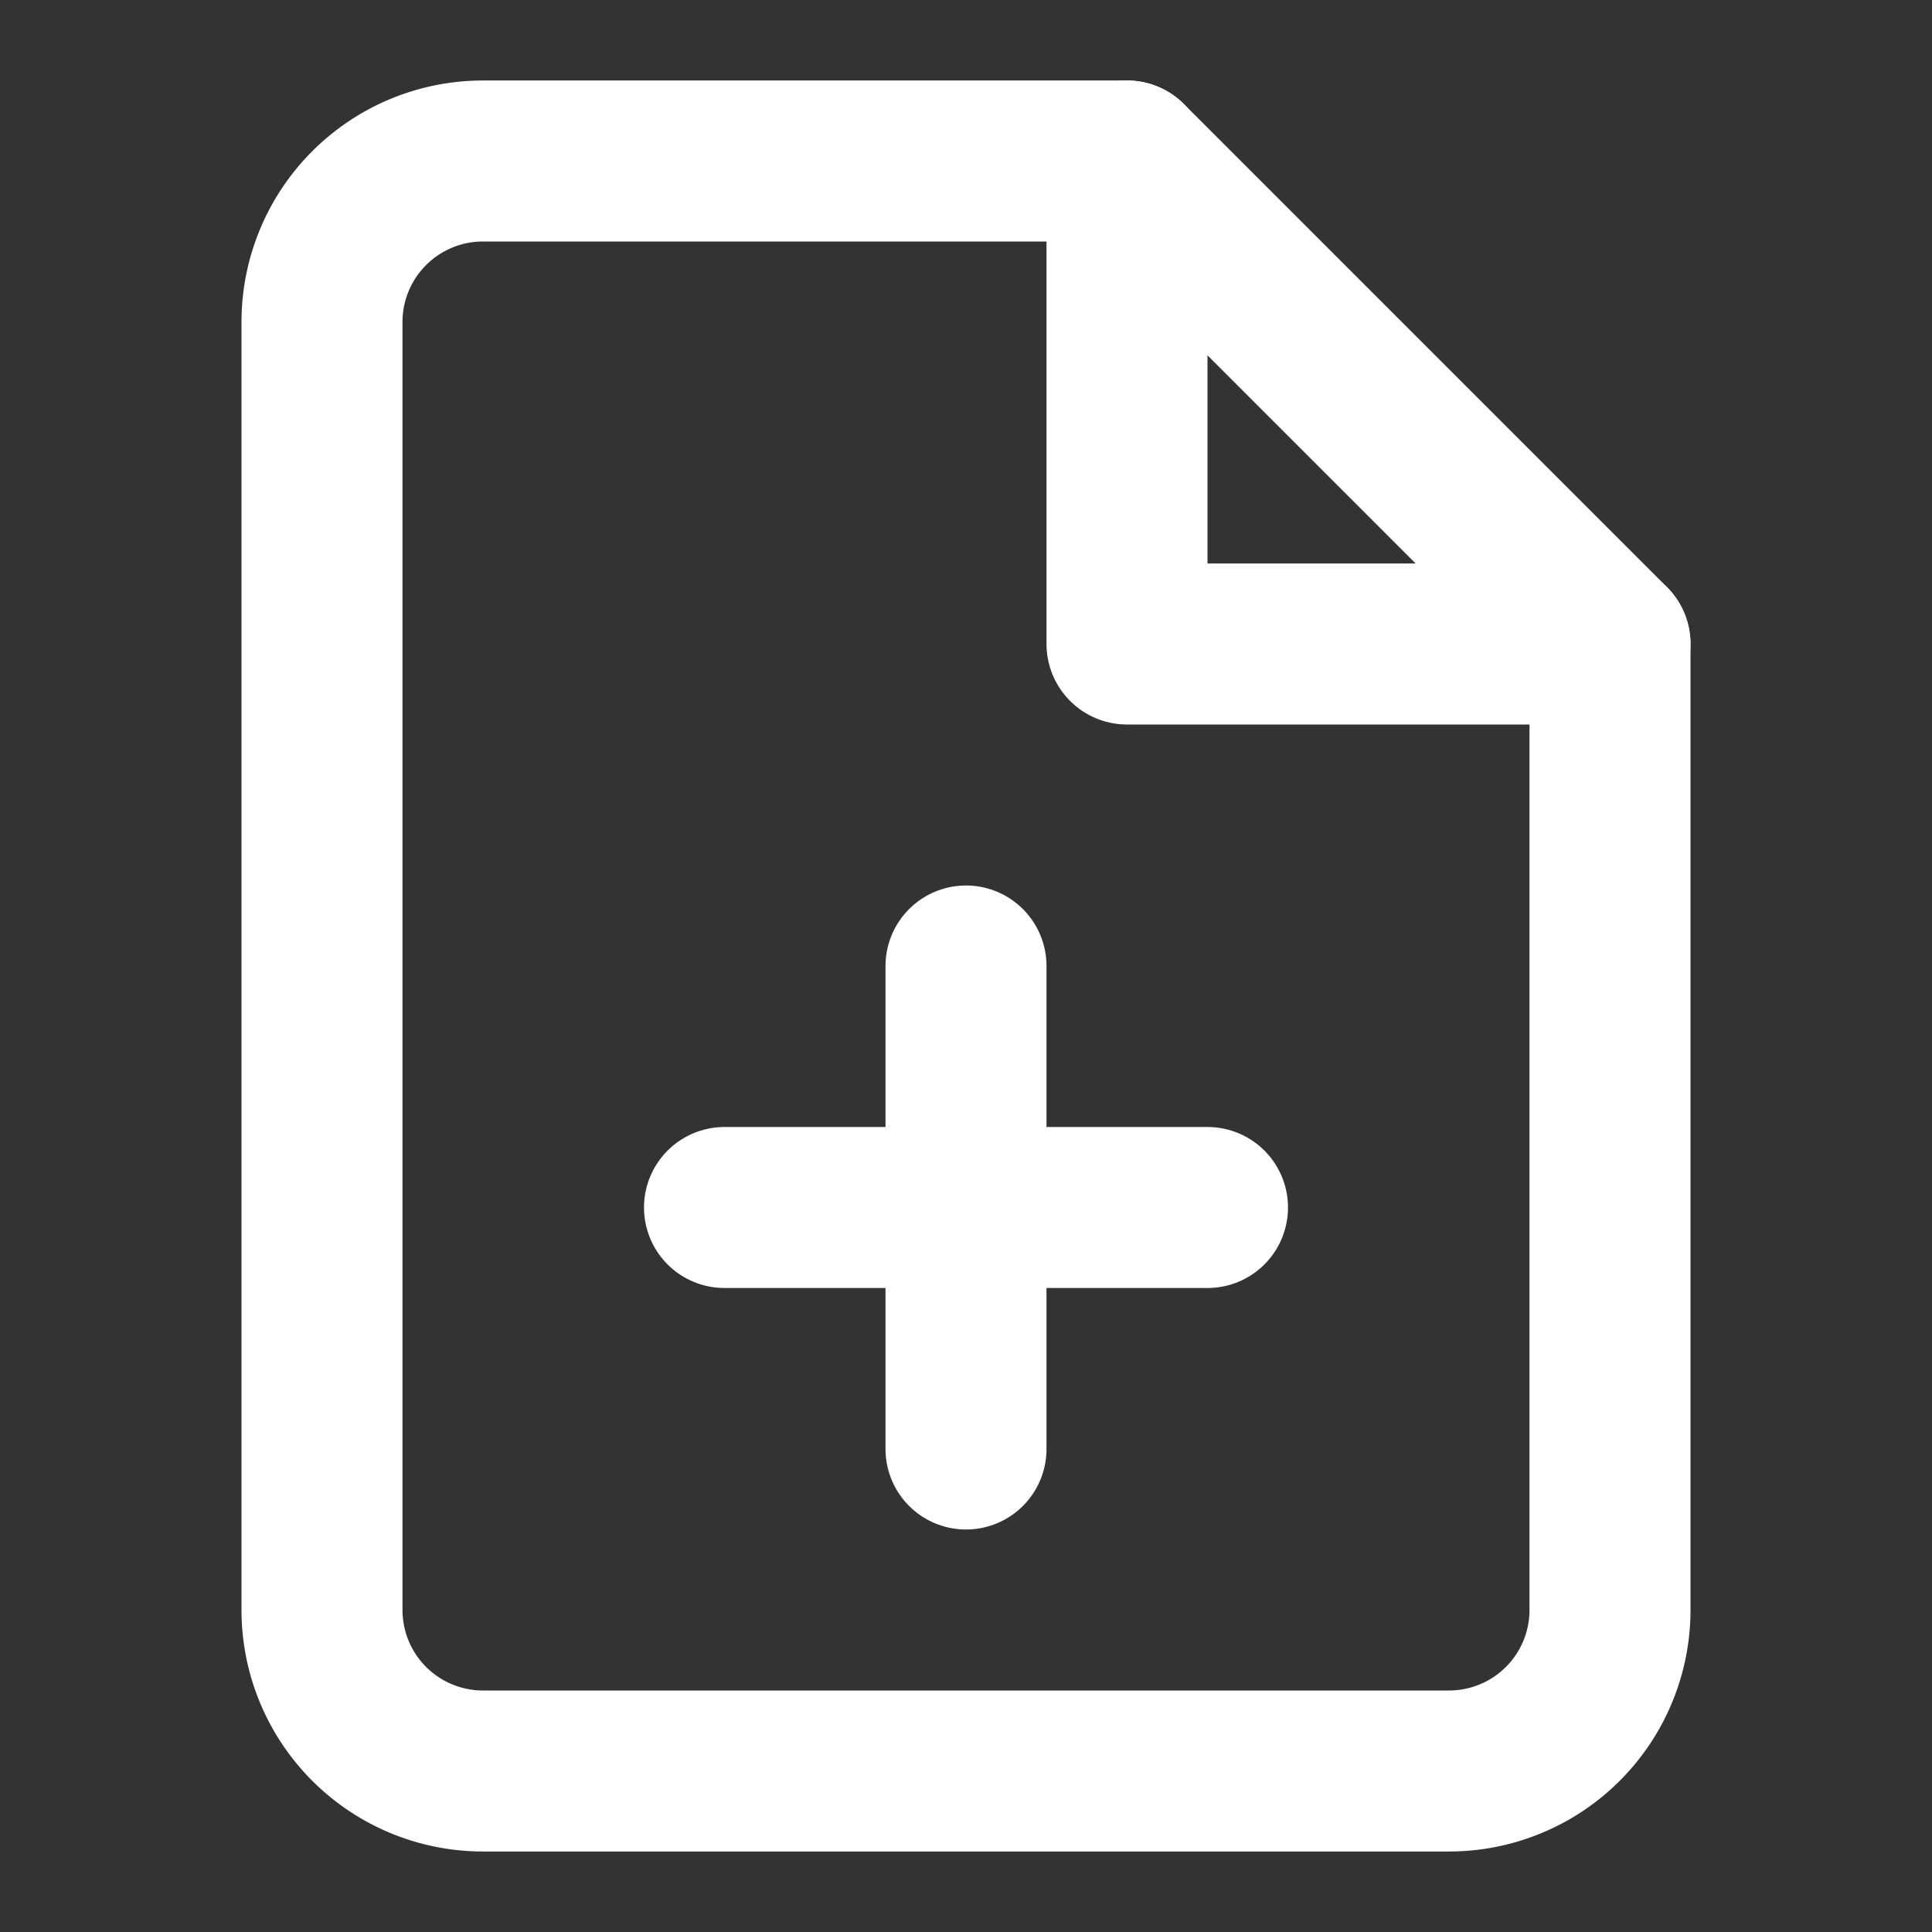 <?xml version="1.0" encoding="UTF-8" standalone="no"?>
<svg
   data-v-6ca13717=""
   width="24px"
   height="24px"
   viewBox="0 0 24 24"
   fill="none"
   stroke="currentColor"
   stroke-width="2"
   stroke-linecap="round"
   stroke-linejoin="round"
   class="file-input-dropdown__button__icon feather feather-file-plus"
   version="1.1"
   id="svg70"
   sodipodi:docname="addfiles.svg"
   inkscape:version="1.2 (dc2aedaf03, 2022-05-15)"
   xmlns:inkscape="http://www.inkscape.org/namespaces/inkscape"
   xmlns:sodipodi="http://sodipodi.sourceforge.net/DTD/sodipodi-0.dtd"
   xmlns="http://www.w3.org/2000/svg"
   xmlns:svg="http://www.w3.org/2000/svg">
  <rect x="0" y="0" width="24" height="24" fill="#333333" stroke="none"/>
  <defs
     id="defs74" />
  <sodipodi:namedview
     id="namedview72"
     pagecolor="#ffffff"
     bordercolor="#666666"
     borderopacity="1.0"
     inkscape:showpageshadow="2"
     inkscape:pageopacity="0.0"
     inkscape:pagecheckerboard="true"
     inkscape:deskcolor="#d1d1d1"
     showgrid="false"
     inkscape:zoom="32.583333"
     inkscape:cx="11.938619"
     inkscape:cy="12"
     inkscape:window-width="1920"
     inkscape:window-height="1011"
     inkscape:window-x="0"
     inkscape:window-y="0"
     inkscape:window-maximized="1"
     inkscape:current-layer="svg70" />
  <path
     data-v-6ca13717=""
     d="M14 2H6a2 2 0 0 0-2 2v16a2 2 0 0 0 2 2h12a2 2 0 0 0 2-2V8z"
     id="path62"
     style="stroke:#ffffff;stroke-opacity:1" />
  <polyline
     data-v-6ca13717=""
     points="14 2 14 8 20 8"
     id="polyline64"
     style="stroke:#ffffff;stroke-opacity:1" />
  <line
     data-v-6ca13717=""
     x1="12"
     y1="18"
     x2="12"
     y2="12"
     id="line66"
     style="stroke:#ffffff;stroke-opacity:1" />
  <line
     data-v-6ca13717=""
     x1="9"
     y1="15"
     x2="15"
     y2="15"
     id="line68"
     style="stroke:#ffffff;stroke-opacity:1" />
</svg>
